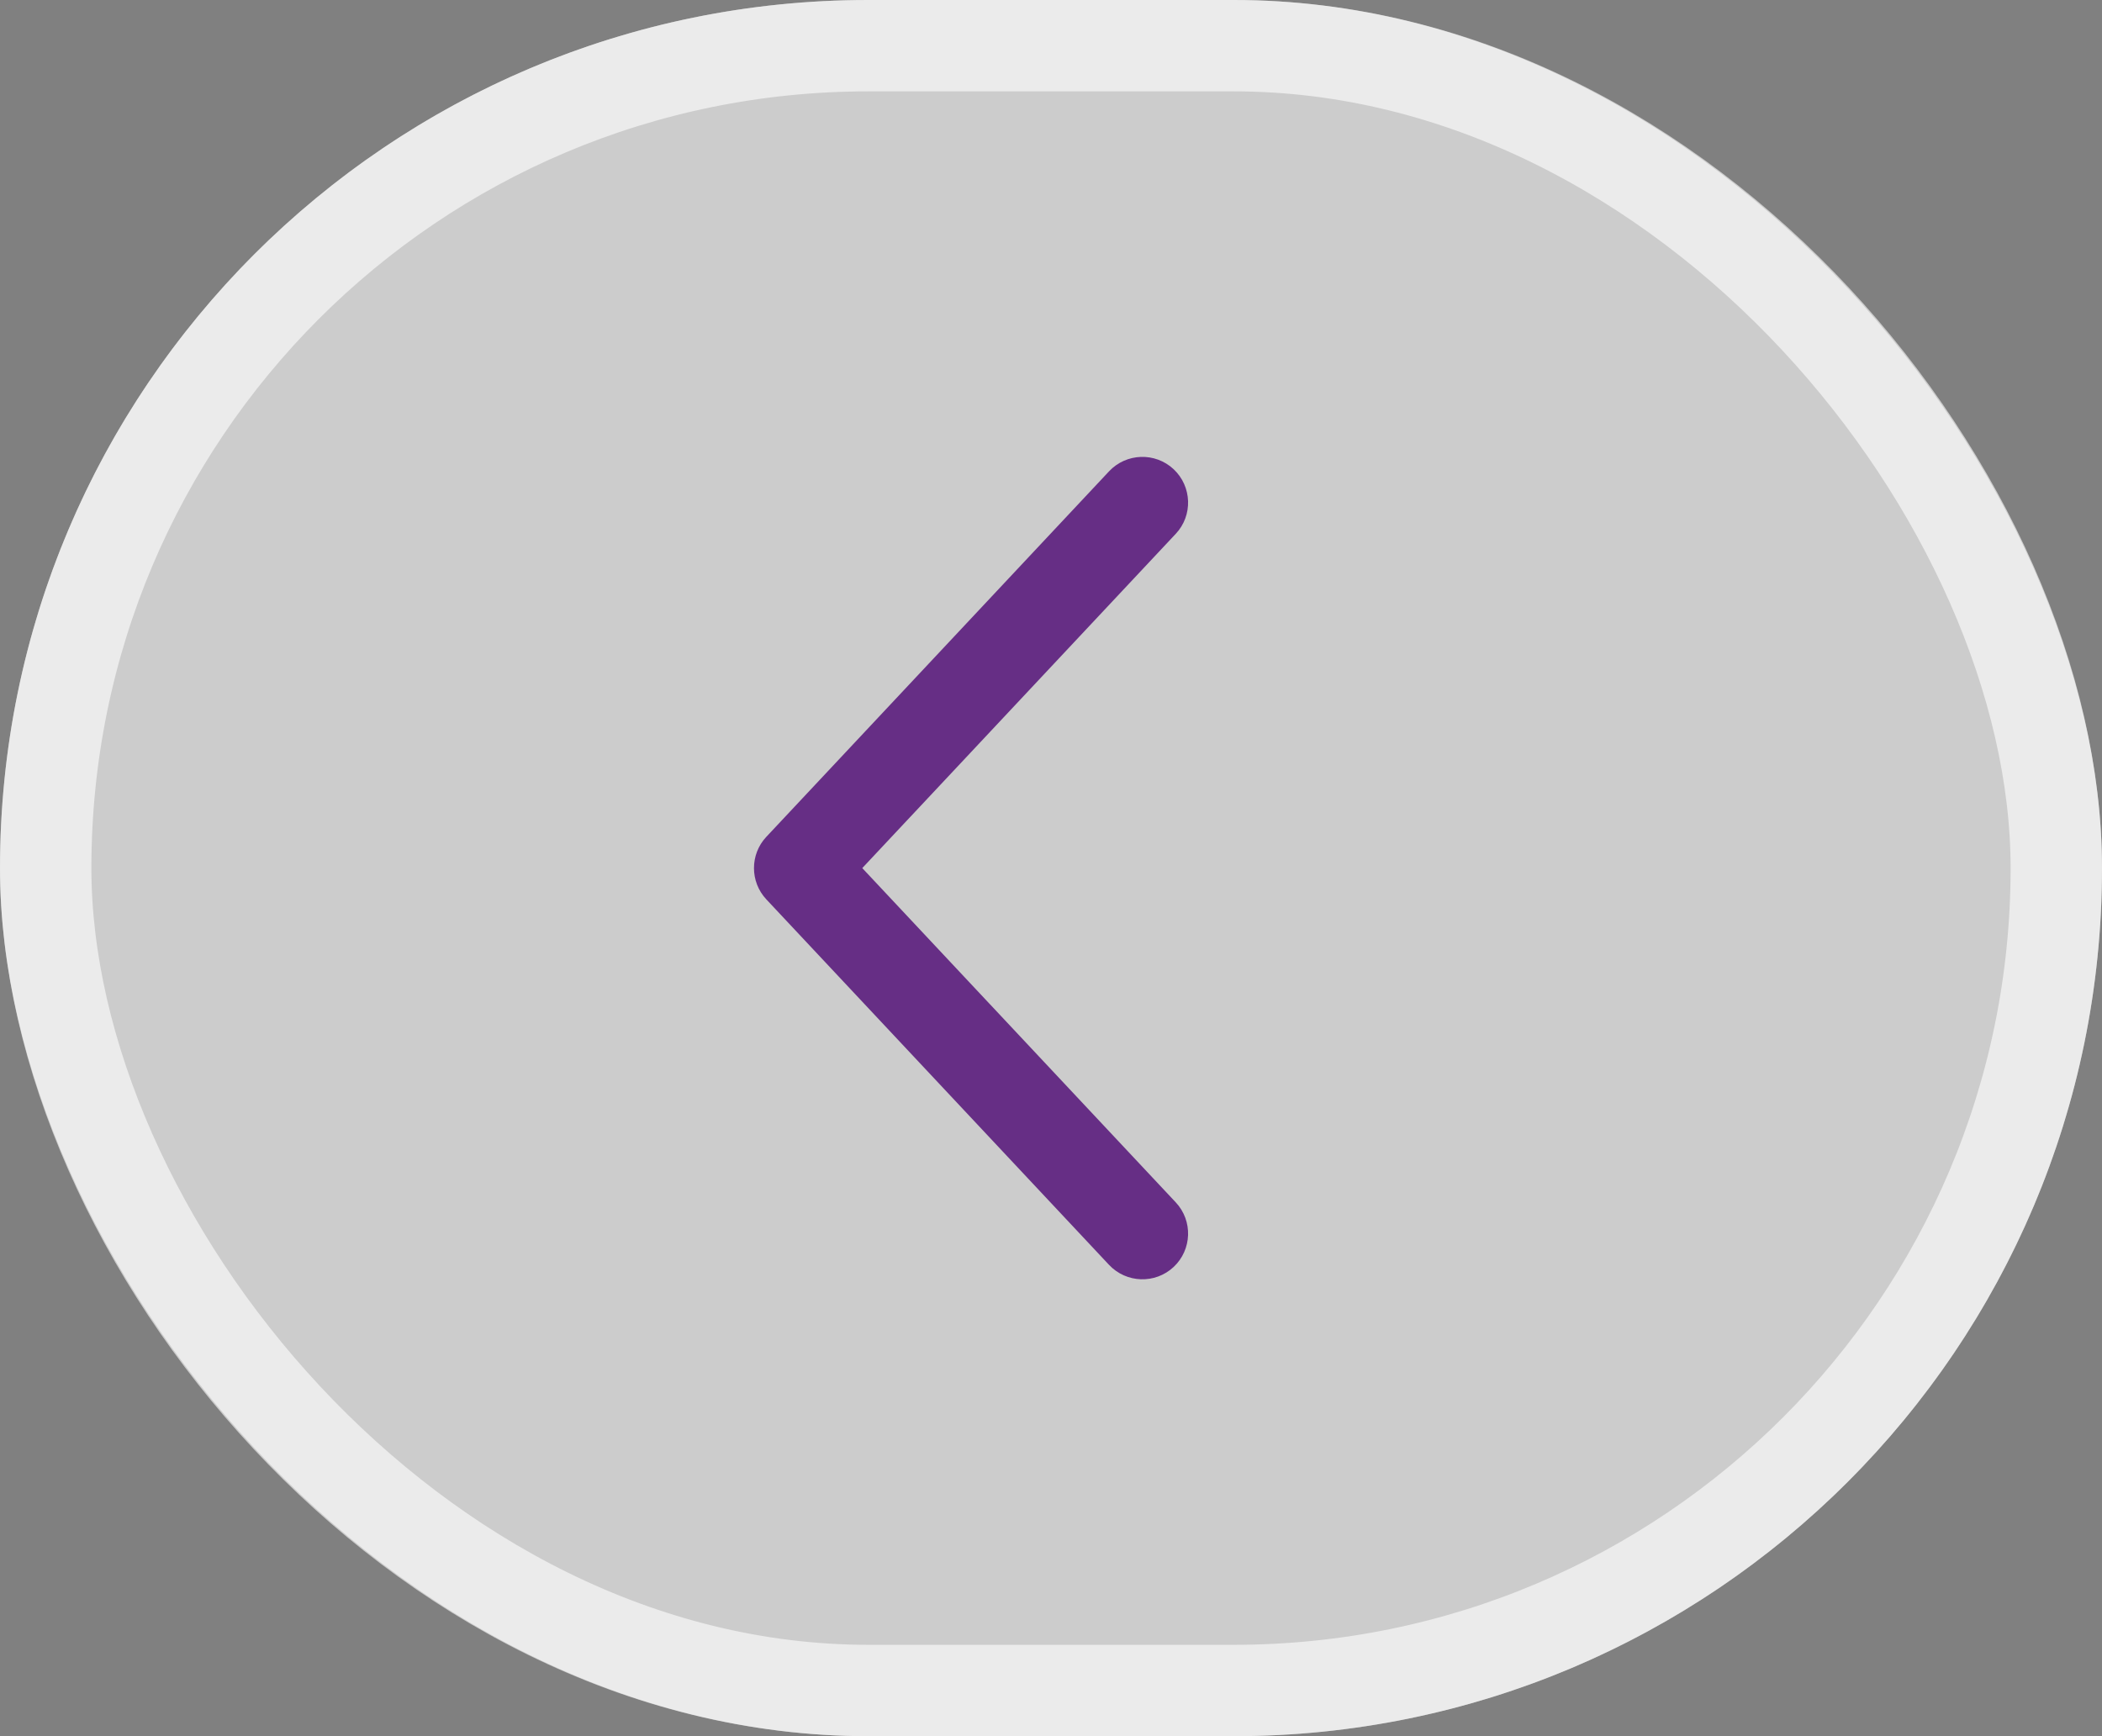 <svg width="23" height="19" viewBox="0 0 23 19" fill="none" xmlns="http://www.w3.org/2000/svg">
<rect x="0" y="0" width="23" height="19" fill="#808080" stroke="none"/>
<rect width="23" height="19" rx="9.5" fill="white" fill-opacity="0.6"/>
<rect x="0.5" y="0.5" width="22" height="18" rx="9" stroke="white" stroke-opacity="0.6"/>
<path fill-rule="evenodd" clip-rule="evenodd" d="M12.842 5.135C13.043 5.324 13.054 5.641 12.865 5.842L9.435 9.5L12.865 13.158C13.054 13.36 13.043 13.676 12.842 13.865C12.64 14.054 12.324 14.043 12.135 13.842L8.385 9.842C8.205 9.65 8.205 9.35 8.385 9.158L12.135 5.158C12.324 4.957 12.64 4.946 12.842 5.135Z" fill="#662E85"/>
</svg>
